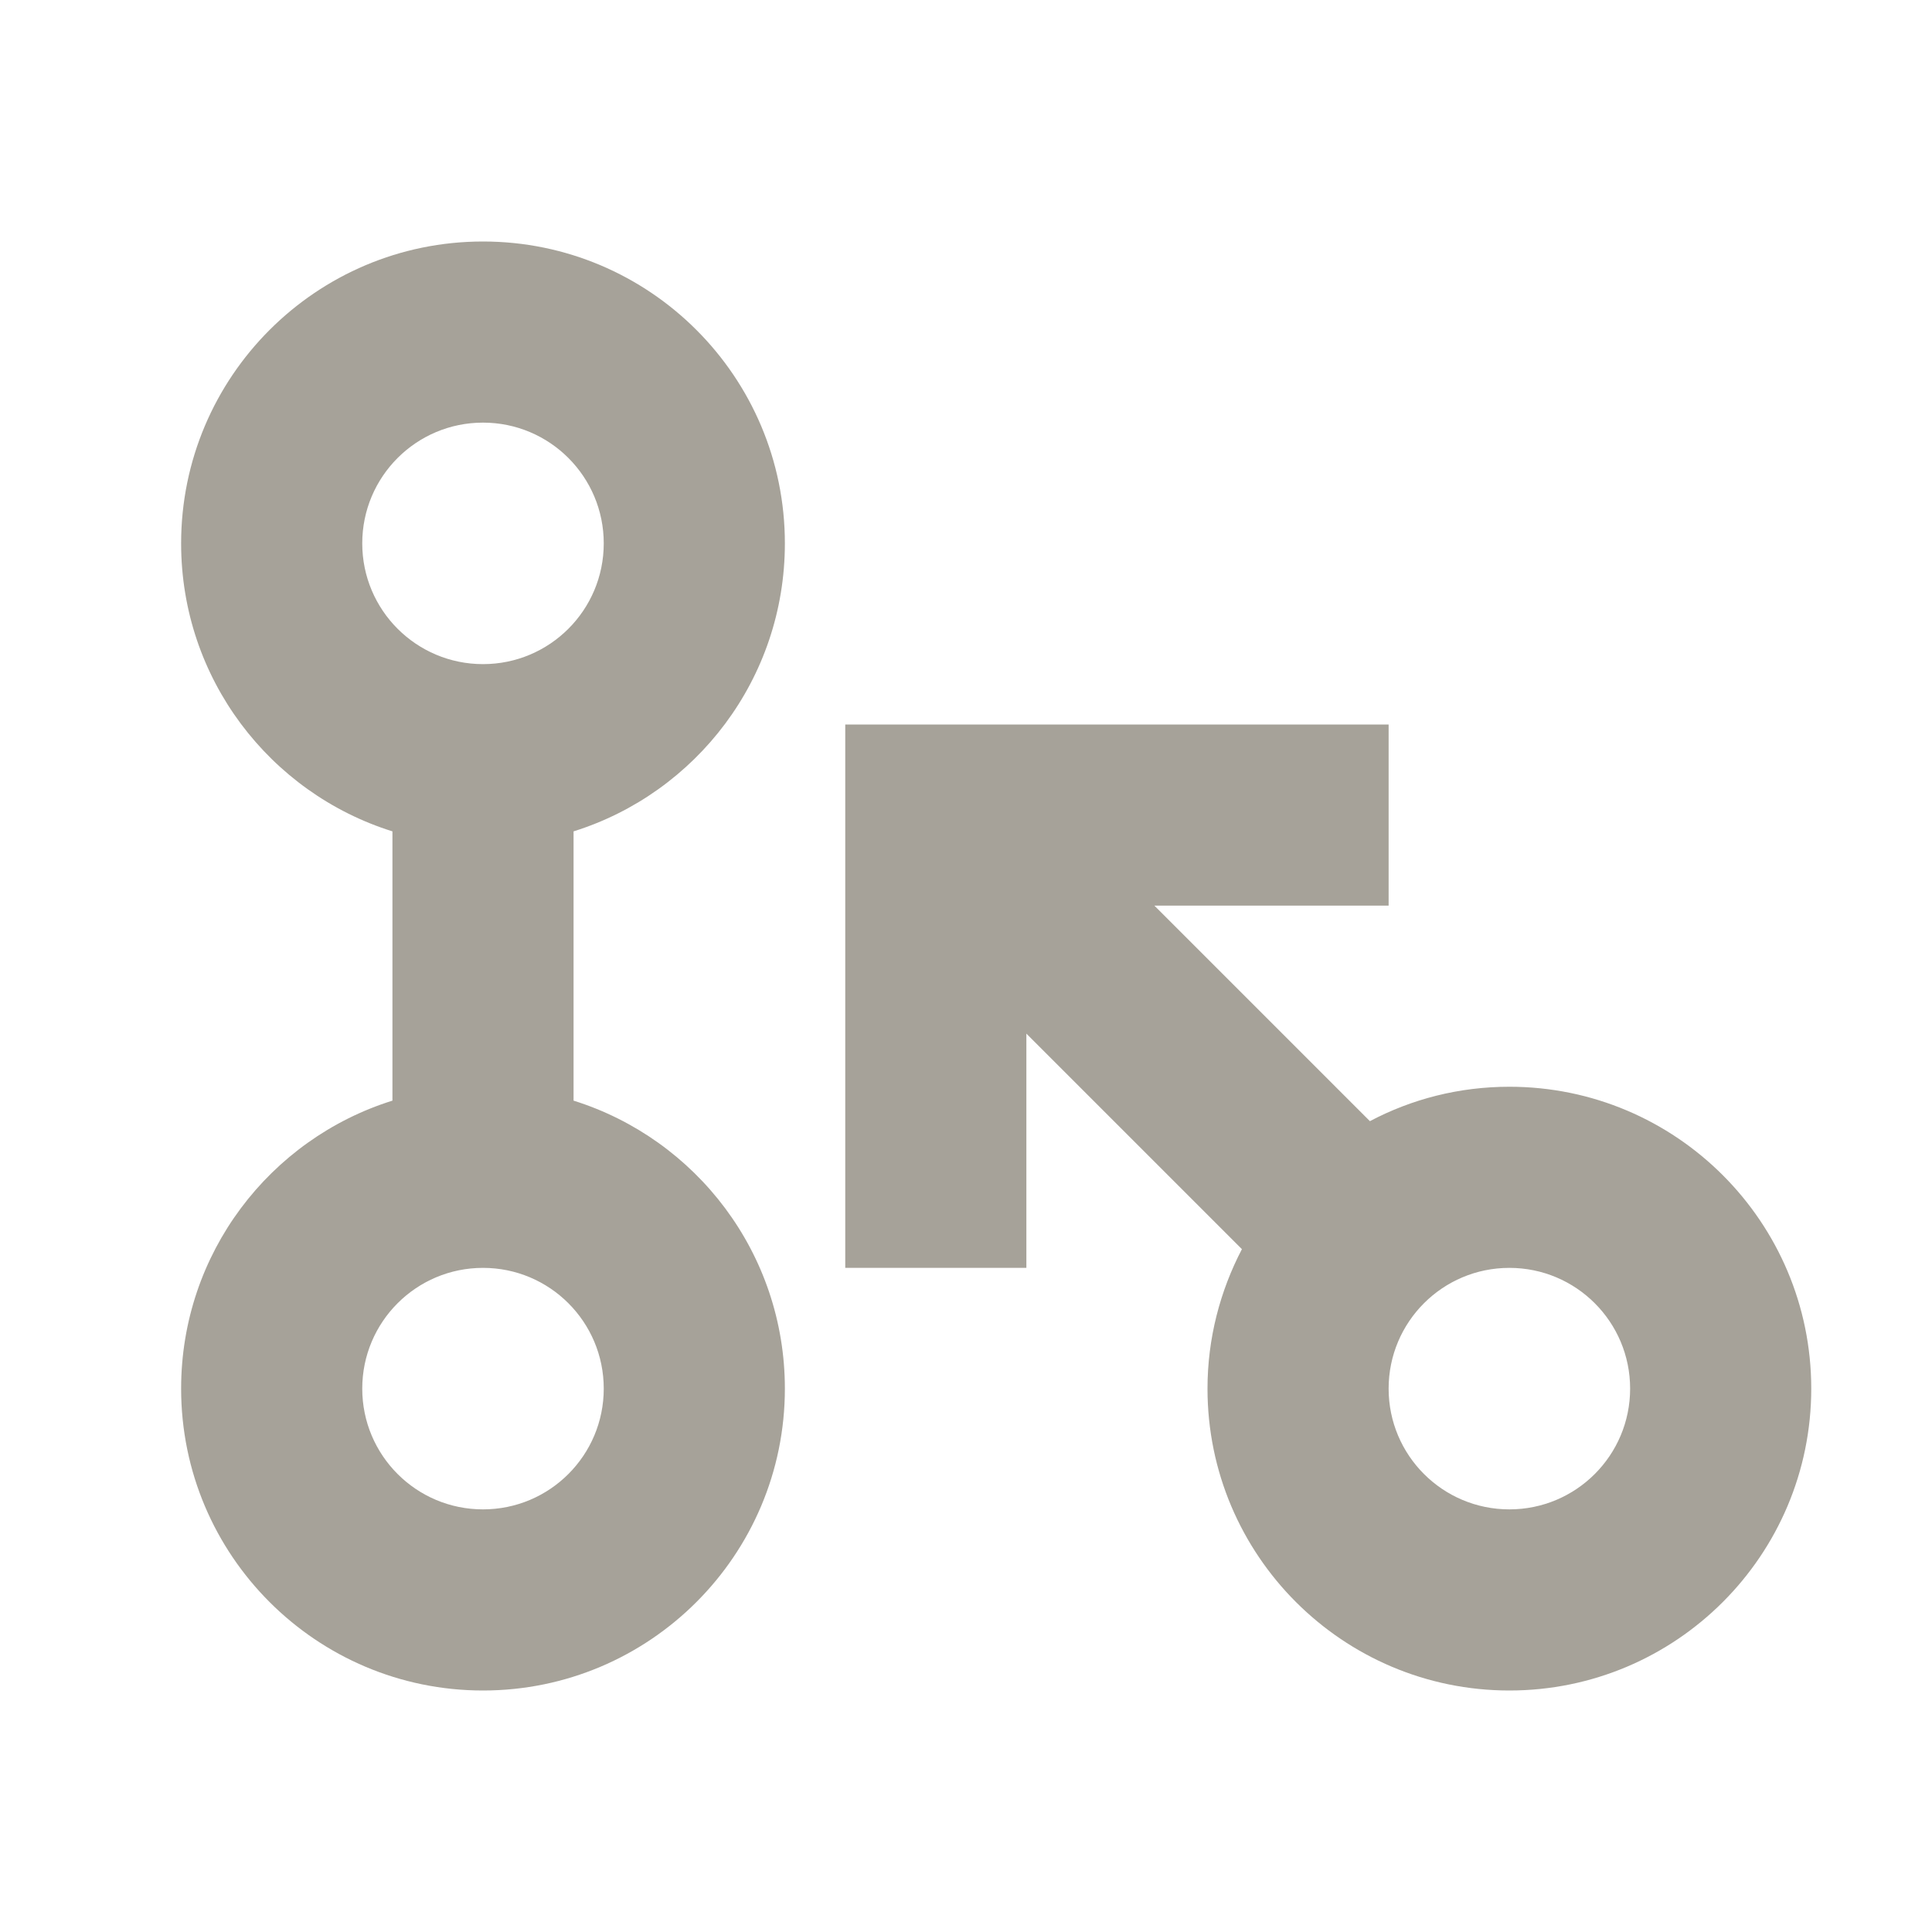 <svg xmlns="http://www.w3.org/2000/svg"  viewBox="0 0 64 64"><defs fill="#A6A299" /><path  d="m50,36c-1.67,0-3.24.41-4.62,1.14l-7.14-7.14h7.76v-6h-18v18h6v-7.76l7.14,7.14c-.72,1.38-1.14,2.95-1.14,4.62,0,5.52,4.48,10,10,10s10-4.48,10-10-4.48-10-10-10Zm0,14c-2.21,0-4-1.79-4-4s1.79-4,4-4,4,1.79,4,4-1.79,4-4,4ZM26,18c0-5.52-4.48-10-10-10s-10,4.48-10,10c0,4.48,2.94,8.27,7,9.54v8.92c-4.06,1.27-7,5.06-7,9.54,0,5.52,4.48,10,10,10s10-4.48,10-10c0-4.48-2.94-8.27-7-9.54v-8.92c4.06-1.27,7-5.06,7-9.54Zm-10-4c2.21,0,4,1.79,4,4s-1.79,4-4,4-4-1.79-4-4,1.79-4,4-4Zm0,36c-2.21,0-4-1.79-4-4s1.79-4,4-4,4,1.79,4,4-1.79,4-4,4Z" fill="#A6A299" /></svg>